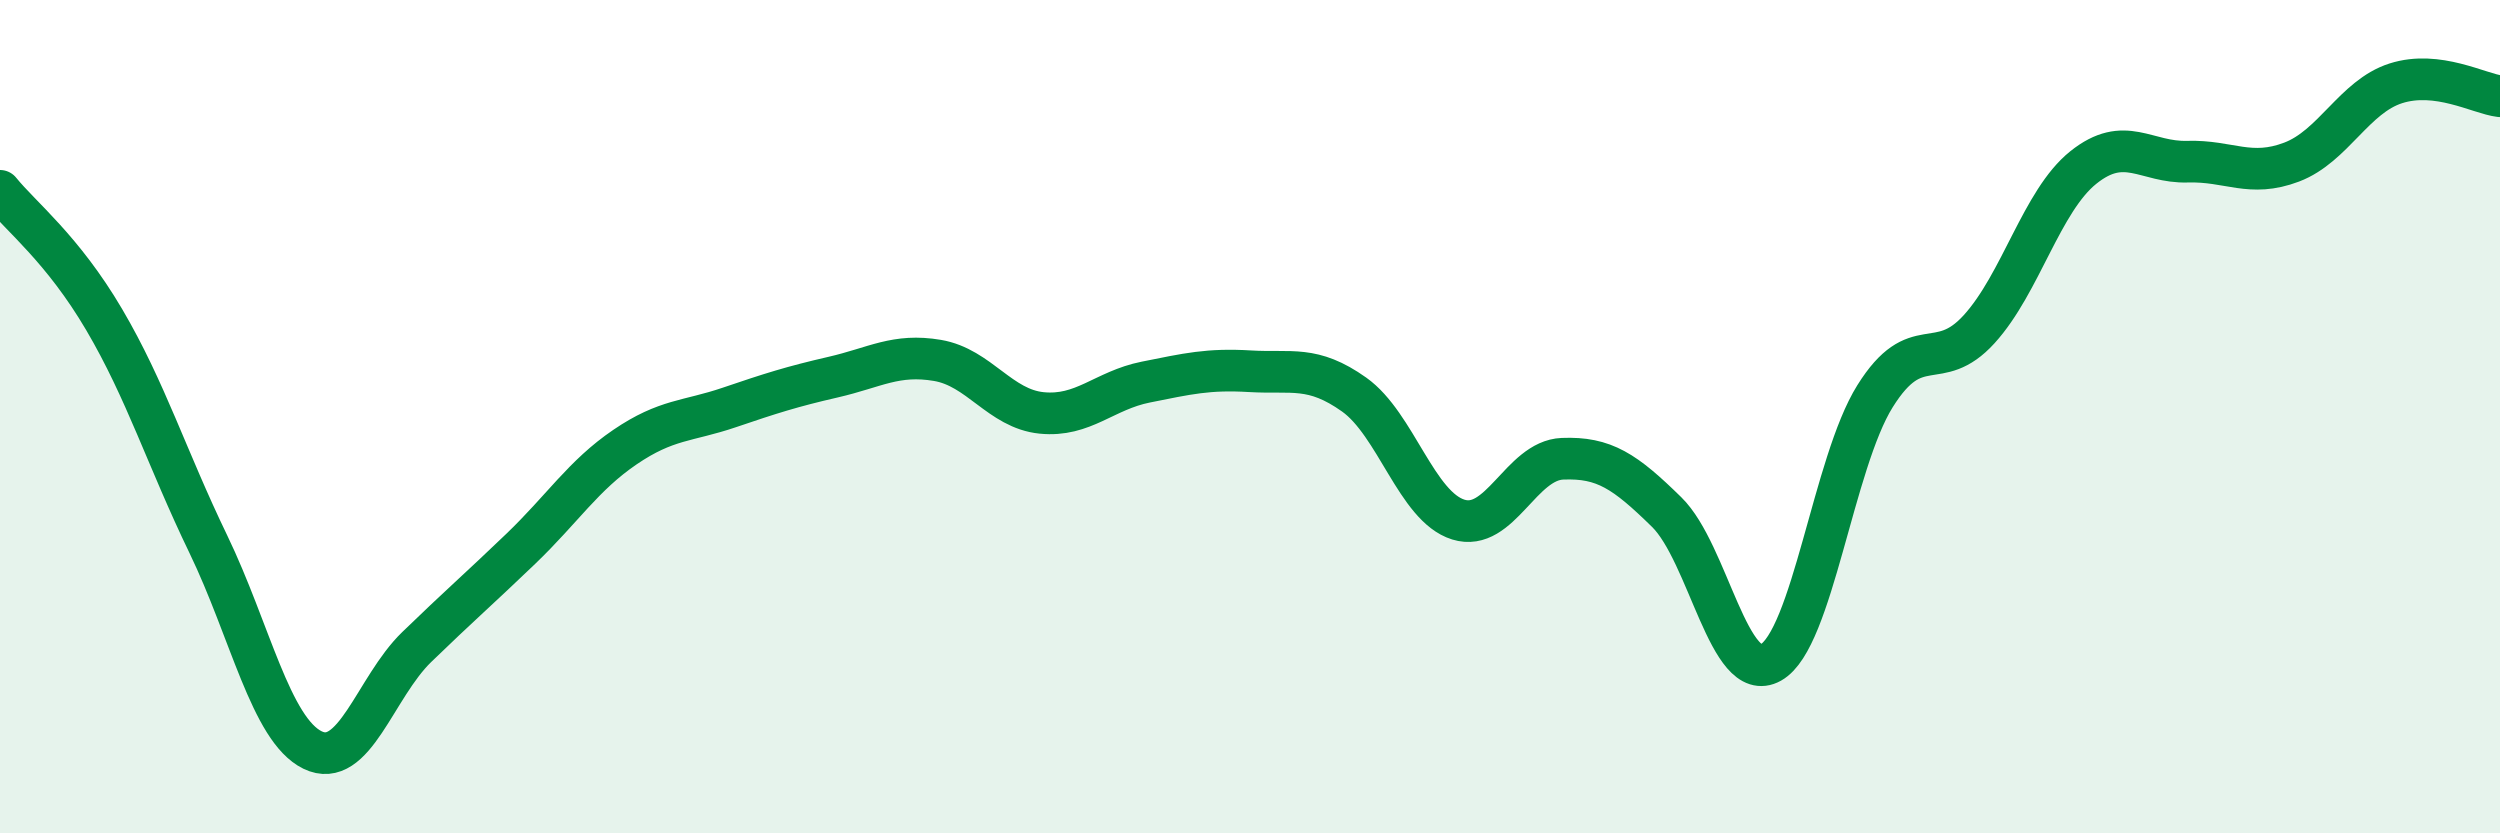 
    <svg width="60" height="20" viewBox="0 0 60 20" xmlns="http://www.w3.org/2000/svg">
      <path
        d="M 0,4.58 C 0.5,5.2 1.5,5.97 2.5,7.67 C 3.5,9.37 4,10.99 5,13.06 C 6,15.13 6.5,17.51 7.5,18 C 8.5,18.49 9,16.5 10,15.53 C 11,14.56 11.5,14.13 12.5,13.17 C 13.5,12.21 14,11.41 15,10.73 C 16,10.05 16.5,10.12 17.5,9.78 C 18.5,9.44 19,9.28 20,9.05 C 21,8.82 21.5,8.48 22.5,8.65 C 23.5,8.82 24,9.81 25,9.91 C 26,10.01 26.5,9.37 27.5,9.17 C 28.5,8.97 29,8.85 30,8.91 C 31,8.97 31.5,8.76 32.5,9.47 C 33.5,10.18 34,12.16 35,12.47 C 36,12.78 36.5,11.05 37.5,11.01 C 38.5,10.97 39,11.31 40,12.29 C 41,13.27 41.5,16.46 42.5,15.9 C 43.5,15.34 44,11.11 45,9.51 C 46,7.91 46.5,9 47.5,7.9 C 48.5,6.8 49,4.82 50,4.02 C 51,3.22 51.5,3.91 52.5,3.88 C 53.5,3.85 54,4.27 55,3.89 C 56,3.51 56.5,2.32 57.5,2 C 58.5,1.68 59.5,2.25 60,2.31L60 20L0 20Z"
        fill="#008740"
        opacity="0.1"
        stroke-linecap="round"
        stroke-linejoin="round"
      />
      <path
        d="M 0,4.58 C 0.5,5.2 1.5,5.97 2.5,7.67 C 3.5,9.37 4,10.99 5,13.06 C 6,15.13 6.5,17.51 7.5,18 C 8.5,18.49 9,16.5 10,15.53 C 11,14.56 11.5,14.13 12.5,13.17 C 13.5,12.21 14,11.41 15,10.73 C 16,10.05 16.5,10.12 17.5,9.78 C 18.5,9.44 19,9.28 20,9.05 C 21,8.82 21.5,8.48 22.5,8.65 C 23.5,8.82 24,9.81 25,9.91 C 26,10.01 26.5,9.37 27.5,9.17 C 28.5,8.97 29,8.85 30,8.91 C 31,8.97 31.5,8.76 32.5,9.47 C 33.5,10.18 34,12.16 35,12.47 C 36,12.78 36.5,11.05 37.5,11.01 C 38.5,10.97 39,11.31 40,12.29 C 41,13.27 41.5,16.46 42.5,15.9 C 43.5,15.34 44,11.11 45,9.51 C 46,7.91 46.5,9 47.5,7.9 C 48.5,6.8 49,4.82 50,4.02 C 51,3.22 51.5,3.91 52.5,3.88 C 53.5,3.85 54,4.27 55,3.89 C 56,3.51 56.5,2.32 57.5,2 C 58.5,1.68 59.5,2.25 60,2.31"
        stroke="#008740"
        stroke-width="1"
        fill="none"
        stroke-linecap="round"
        stroke-linejoin="round"
      />
    </svg>
  